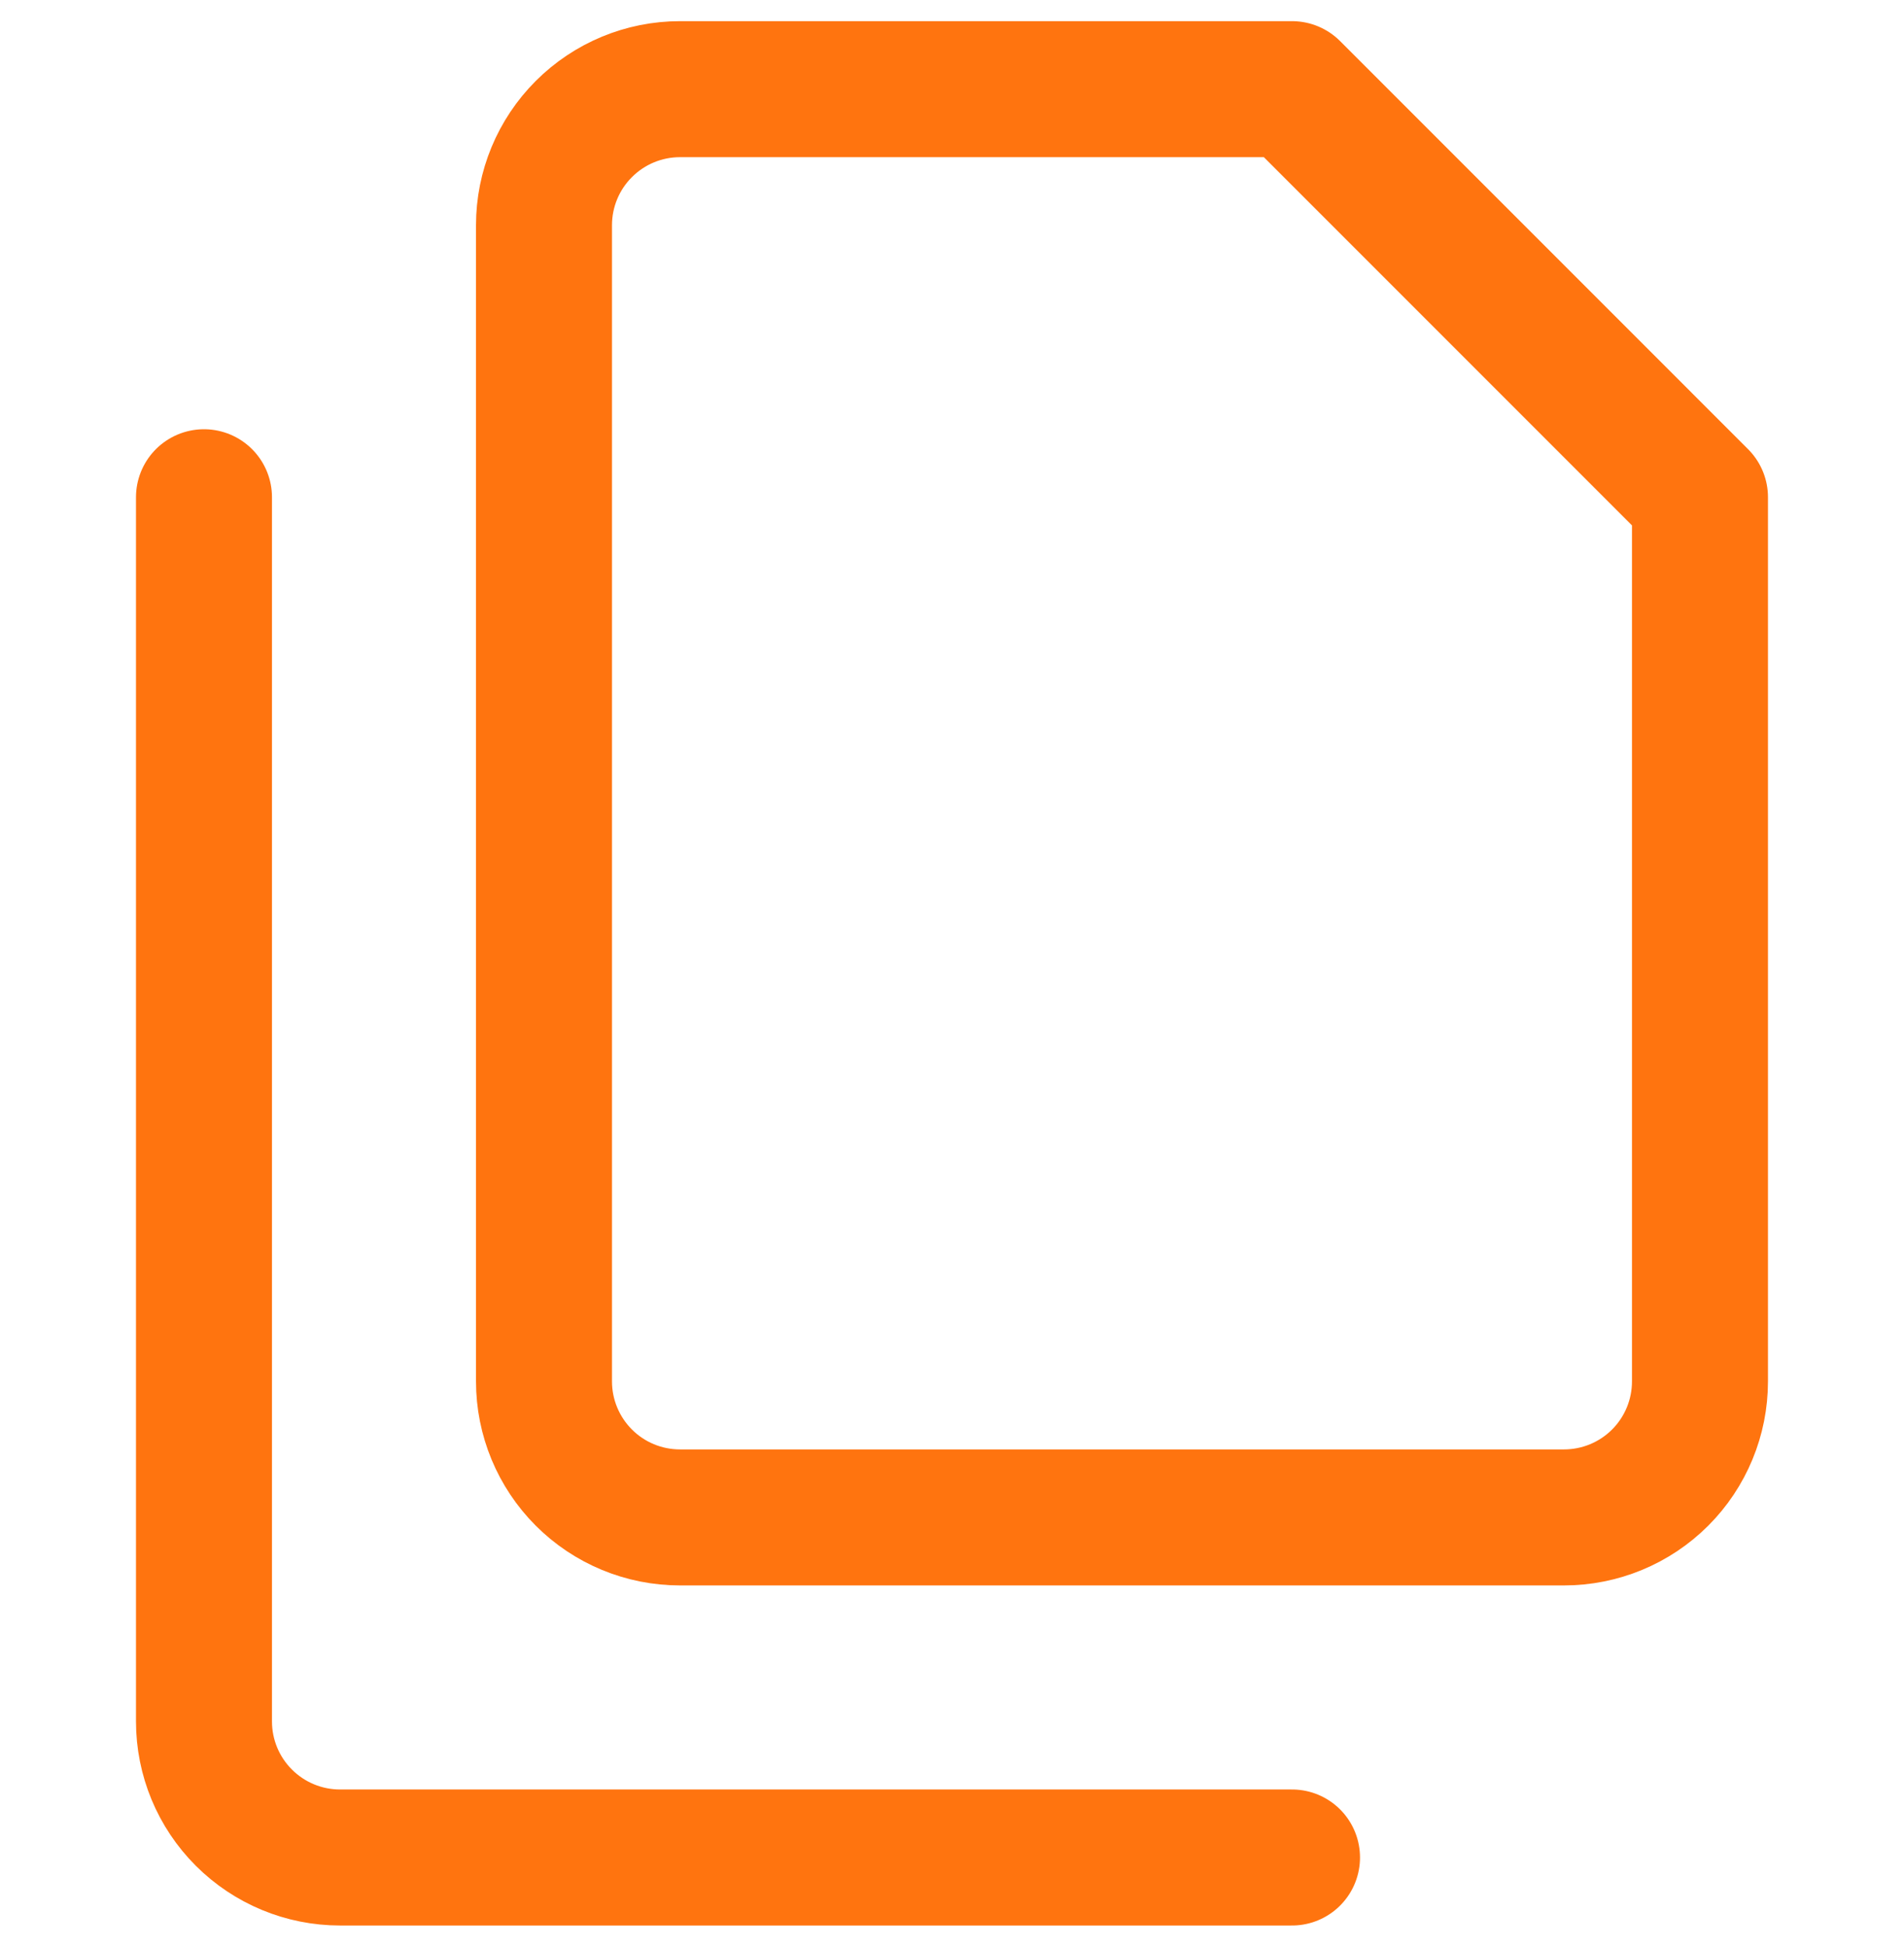 <?xml version="1.0" encoding="UTF-8"?> <svg xmlns="http://www.w3.org/2000/svg" width="45" height="46" viewBox="0 0 45 46" fill="none"><g clip-path="url(#clip0_342_9087)"><path d="M40.178 32.643C40.178 33.495 39.84 34.313 39.237 34.916C38.634 35.519 37.817 35.857 36.964 35.857H16.071C15.219 35.857 14.401 35.519 13.799 34.916C13.196 34.313 12.857 33.495 12.857 32.643V5.321C12.857 4.469 13.196 3.651 13.799 3.049C14.401 2.446 15.219 2.107 16.071 2.107H30.536L40.178 11.75V32.643Z" stroke="#FF740F" stroke-width="3.214" stroke-linecap="round" stroke-linejoin="round"></path><path d="M30.536 43.893H8.036C7.183 43.893 6.366 43.554 5.763 42.951C5.16 42.349 4.821 41.531 4.821 40.678V11.75" stroke="#FF740F" stroke-width="3.214" stroke-linecap="round" stroke-linejoin="round"></path></g><defs><clipPath id="clip0_342_9087"><rect width="45" height="45" fill="white" transform="translate(0 0.5)"></rect></clipPath></defs></svg> 